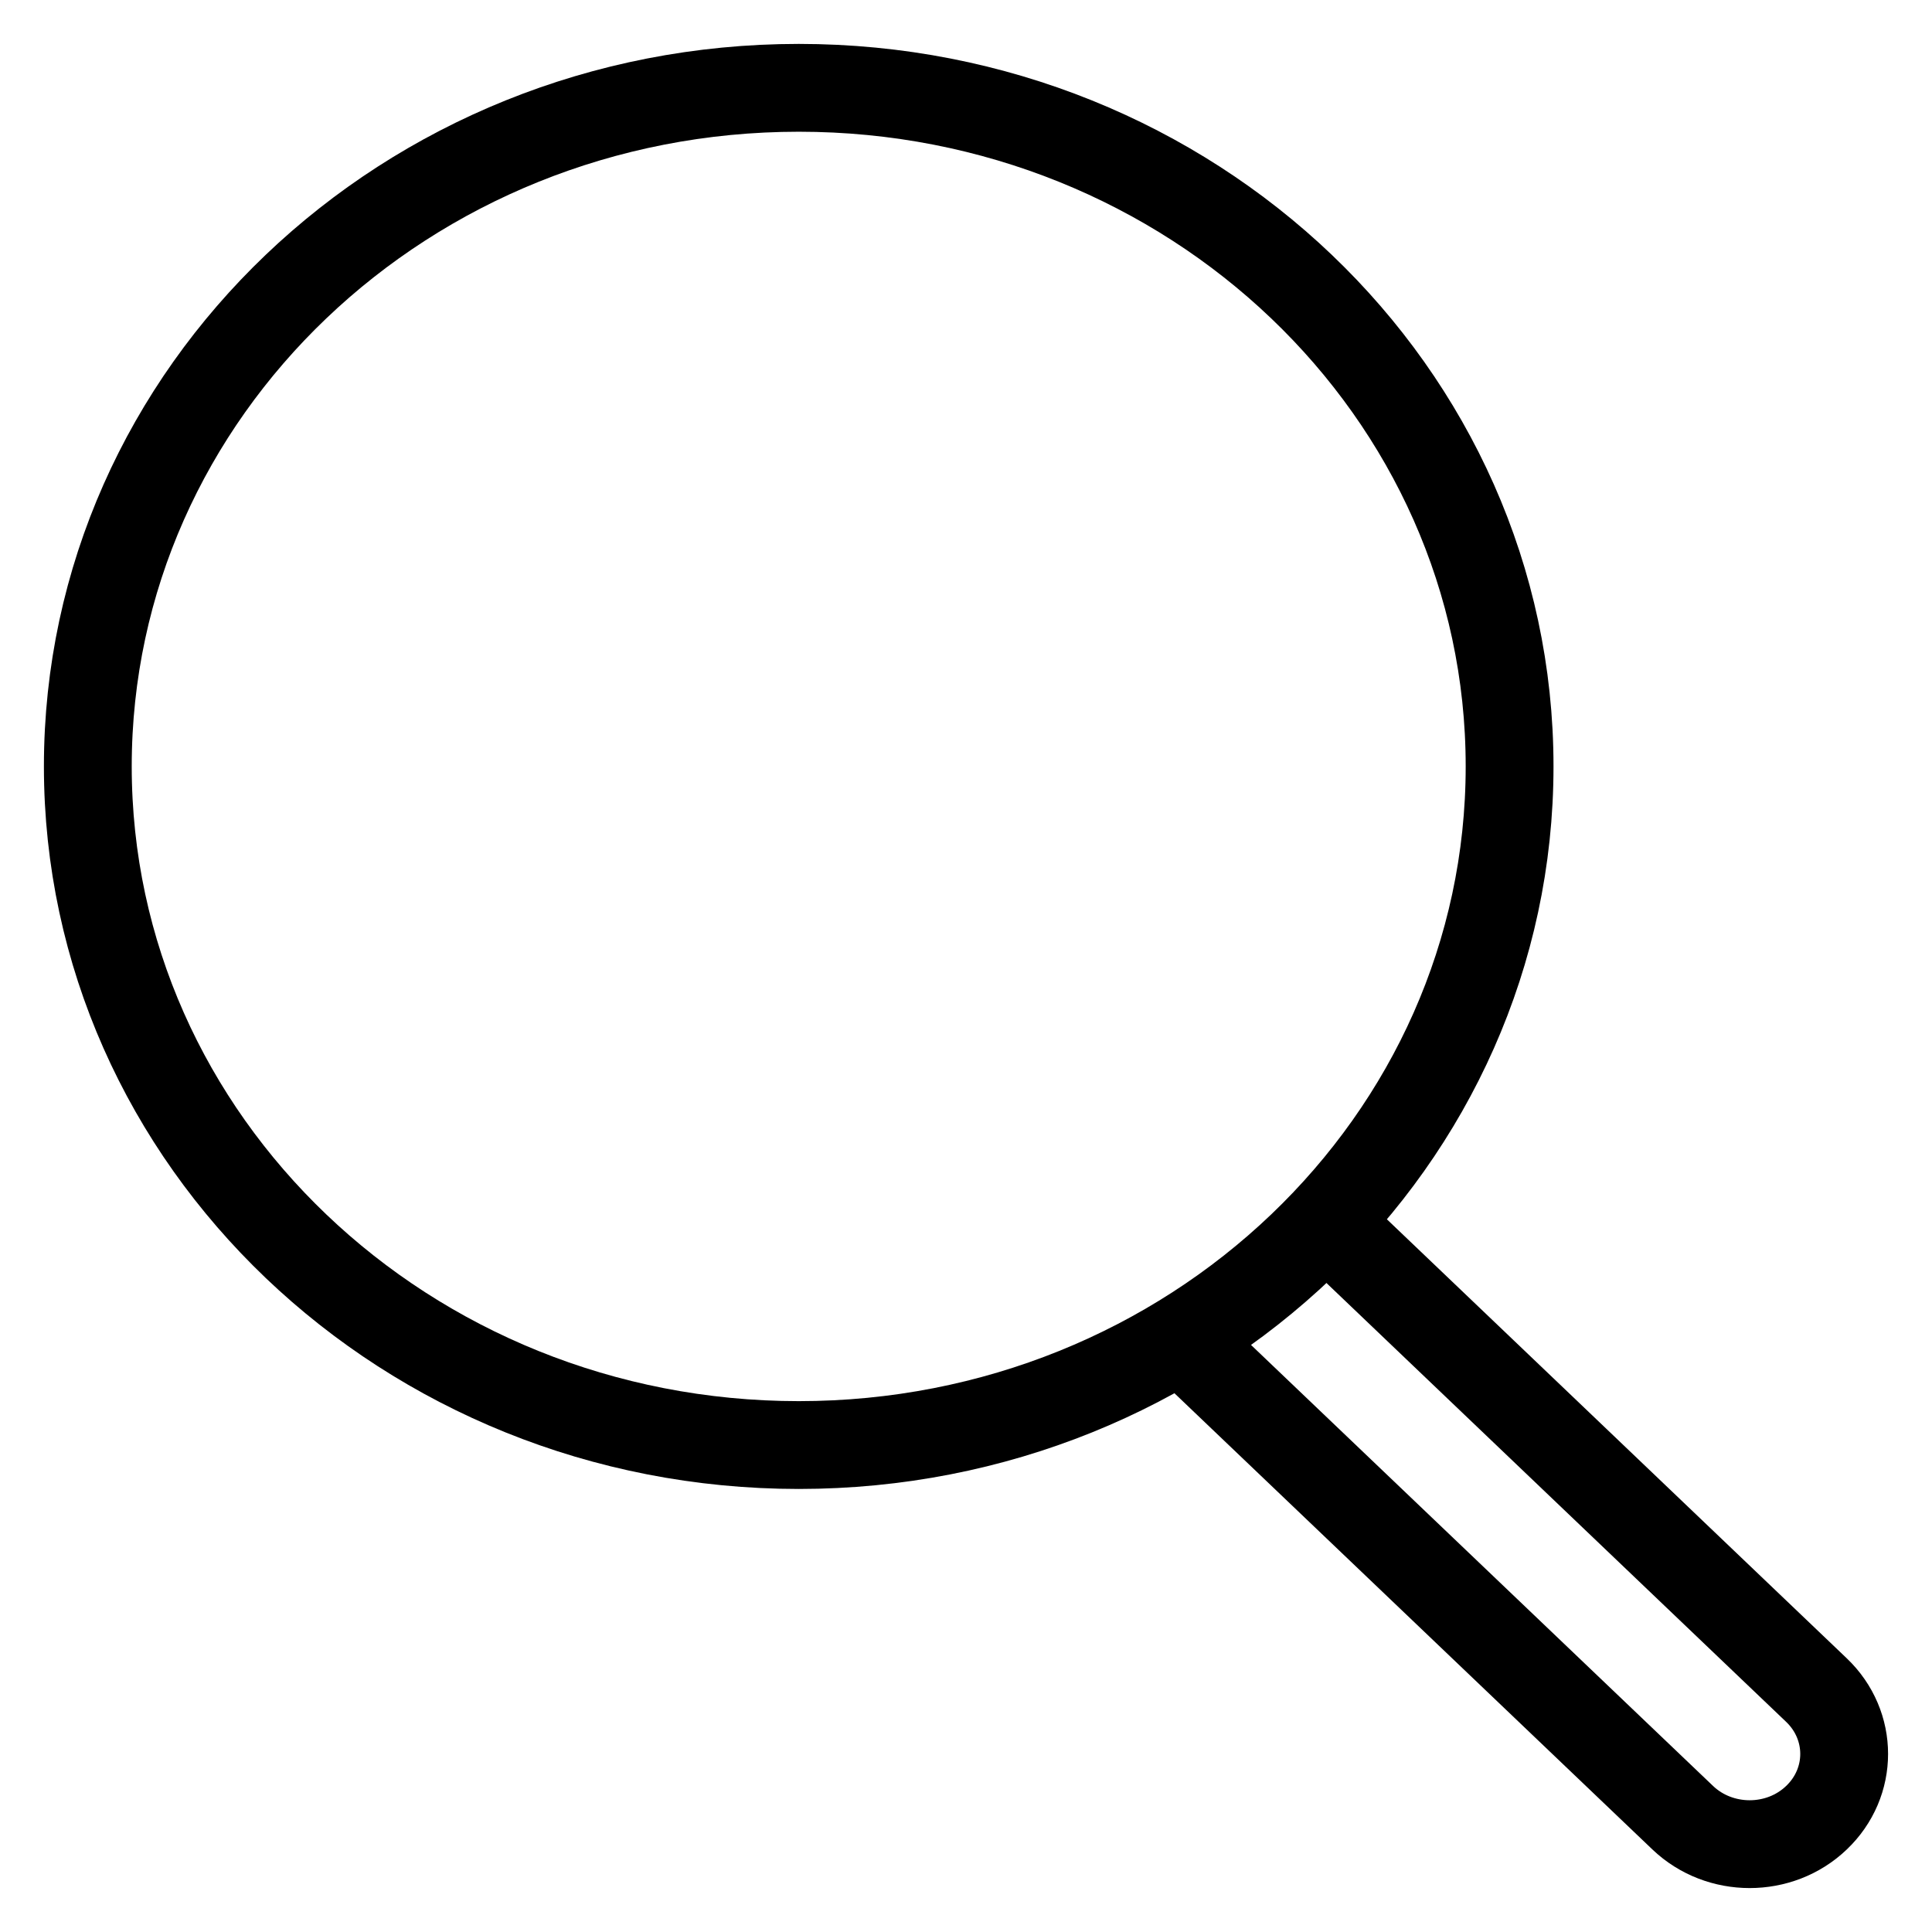 <?xml version="1.0" encoding="UTF-8"?>
<svg width="22px" height="22px" viewBox="0 0 22 22" version="1.1" xmlns="http://www.w3.org/2000/svg" xmlns:xlink="http://www.w3.org/1999/xlink">
    <!-- Generator: Sketch 61 (89581) - https://sketch.com -->
    <title>Search Icon</title>
    <desc>Create by Four Nine Digital.</desc>
    <g id="Symbols" stroke="none" stroke-width="1" fill="none" fill-rule="evenodd">
        <g id="Top-Navigation---1280-and-up" transform="translate(-1079, -50)" stroke="#000000">
            <g id="Top-Navigation---New">
                <g id="Search-and-Wishlist" transform="translate(1052, 51)">
                    <g id="Search-Icon" transform="translate(28, 0)">
                        <path d="M13.904,12.727 L19.684,18.245 C20.105,18.647 20.105,19.298 19.684,19.699 C19.265,20.1 18.583,20.1 18.162,19.699 L12.381,14.181" id="Stroke-4836"></path>
                        <path d="M16.19,7.727 C16.19,11.995 12.567,15.455 8.096,15.455 C3.625,15.455 0,11.995 0,7.727 C0,3.459 3.625,0 8.096,0 C12.567,0 16.19,3.459 16.19,7.727 Z" id="Stroke-4837" stroke-linecap="round" stroke-linejoin="round"></path>
                    </g>
                </g>
            </g>
        </g>
    </g>
</svg>